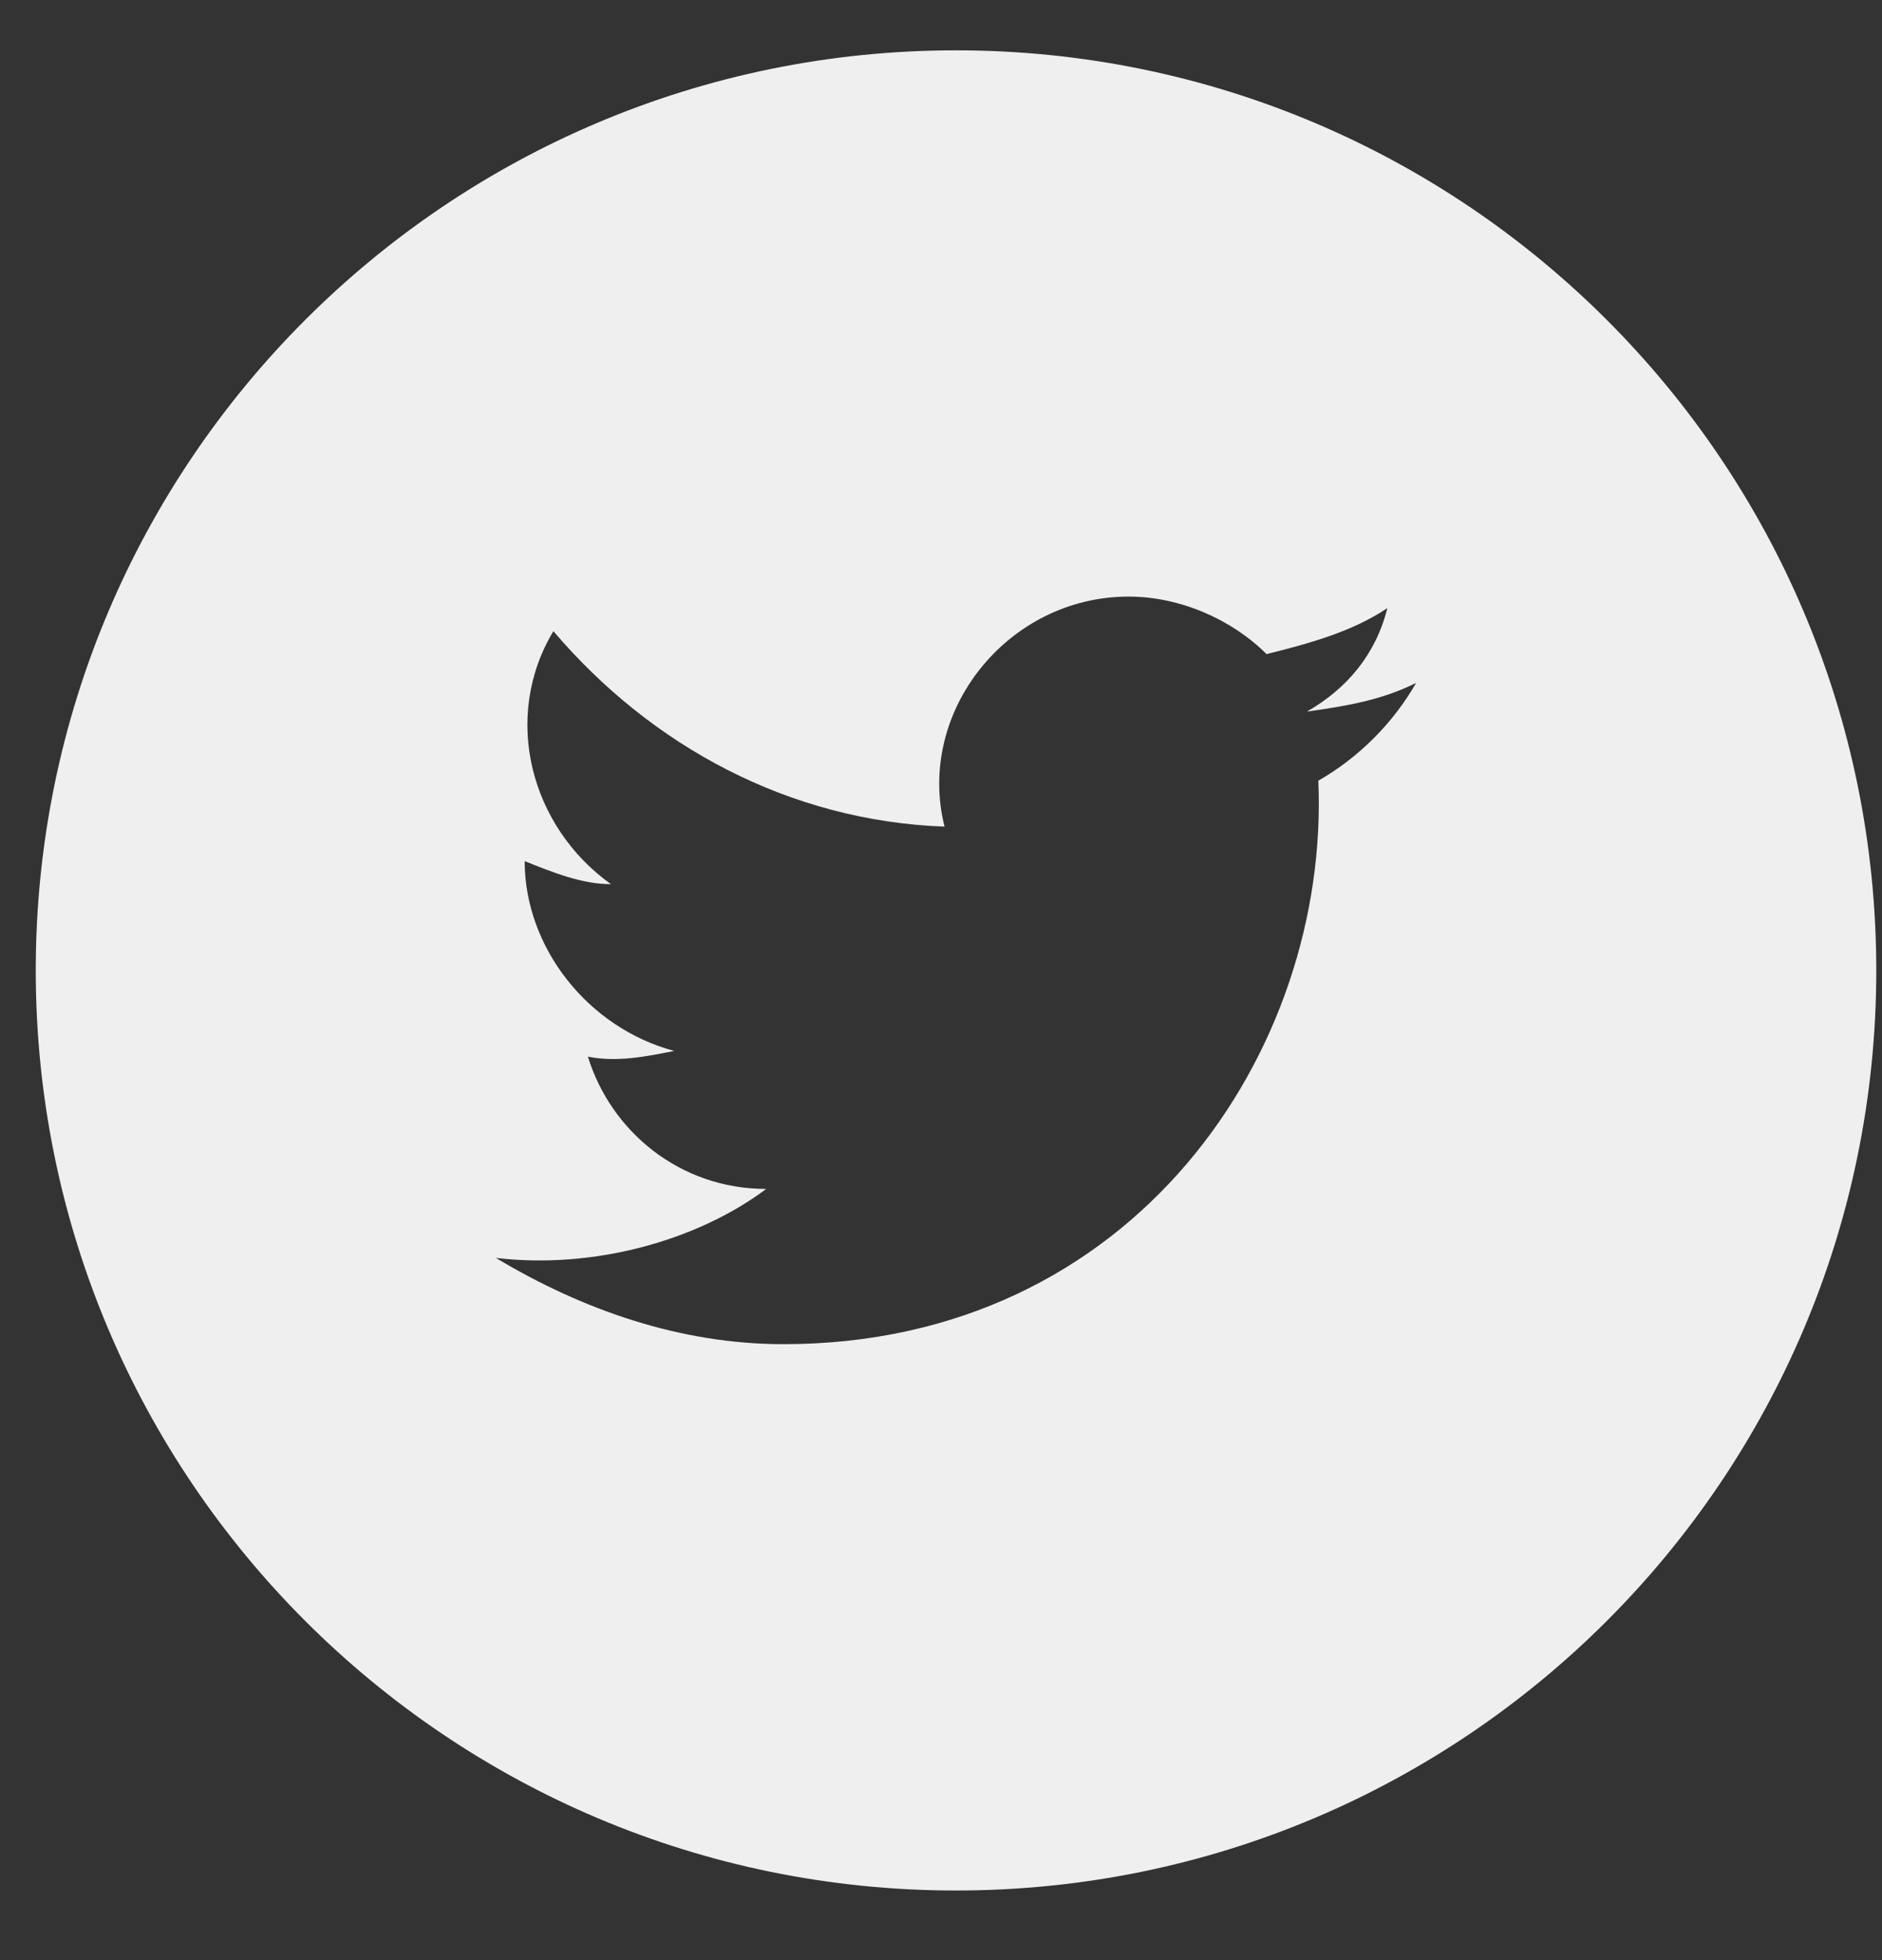 <svg width="24" height="25" viewBox="0 0 24 25" fill="none" xmlns="http://www.w3.org/2000/svg">
<rect x="0" y="0" width="24" height="25" fill="#333333" stroke="none"/>
<path fill-rule="evenodd" clip-rule="evenodd" d="M0.456 12.377C0.456 5.896 5.71 0.642 12.191 0.642C18.673 0.642 23.927 5.896 23.927 12.377C23.927 18.858 18.673 24.112 12.191 24.112C5.71 24.112 0.456 18.858 0.456 12.377ZM16.666 9.076C17.179 9.003 17.619 8.93 18.059 8.71C17.766 9.223 17.326 9.663 16.812 9.957C16.959 13.404 14.465 17.144 9.991 17.144C8.671 17.144 7.424 16.704 6.324 16.044C7.571 16.191 8.891 15.824 9.771 15.164C8.671 15.164 7.791 14.431 7.497 13.477C7.864 13.55 8.231 13.477 8.598 13.404C7.497 13.11 6.691 12.084 6.691 10.983C7.057 11.13 7.424 11.277 7.791 11.277C6.764 10.543 6.397 9.15 7.057 8.05C8.304 9.516 10.064 10.47 12.045 10.543C11.678 9.076 12.852 7.609 14.392 7.609C15.052 7.609 15.712 7.903 16.152 8.343C16.739 8.196 17.252 8.05 17.692 7.756C17.546 8.343 17.179 8.783 16.666 9.076Z" fill="#EFEFEF"/>
</svg>
